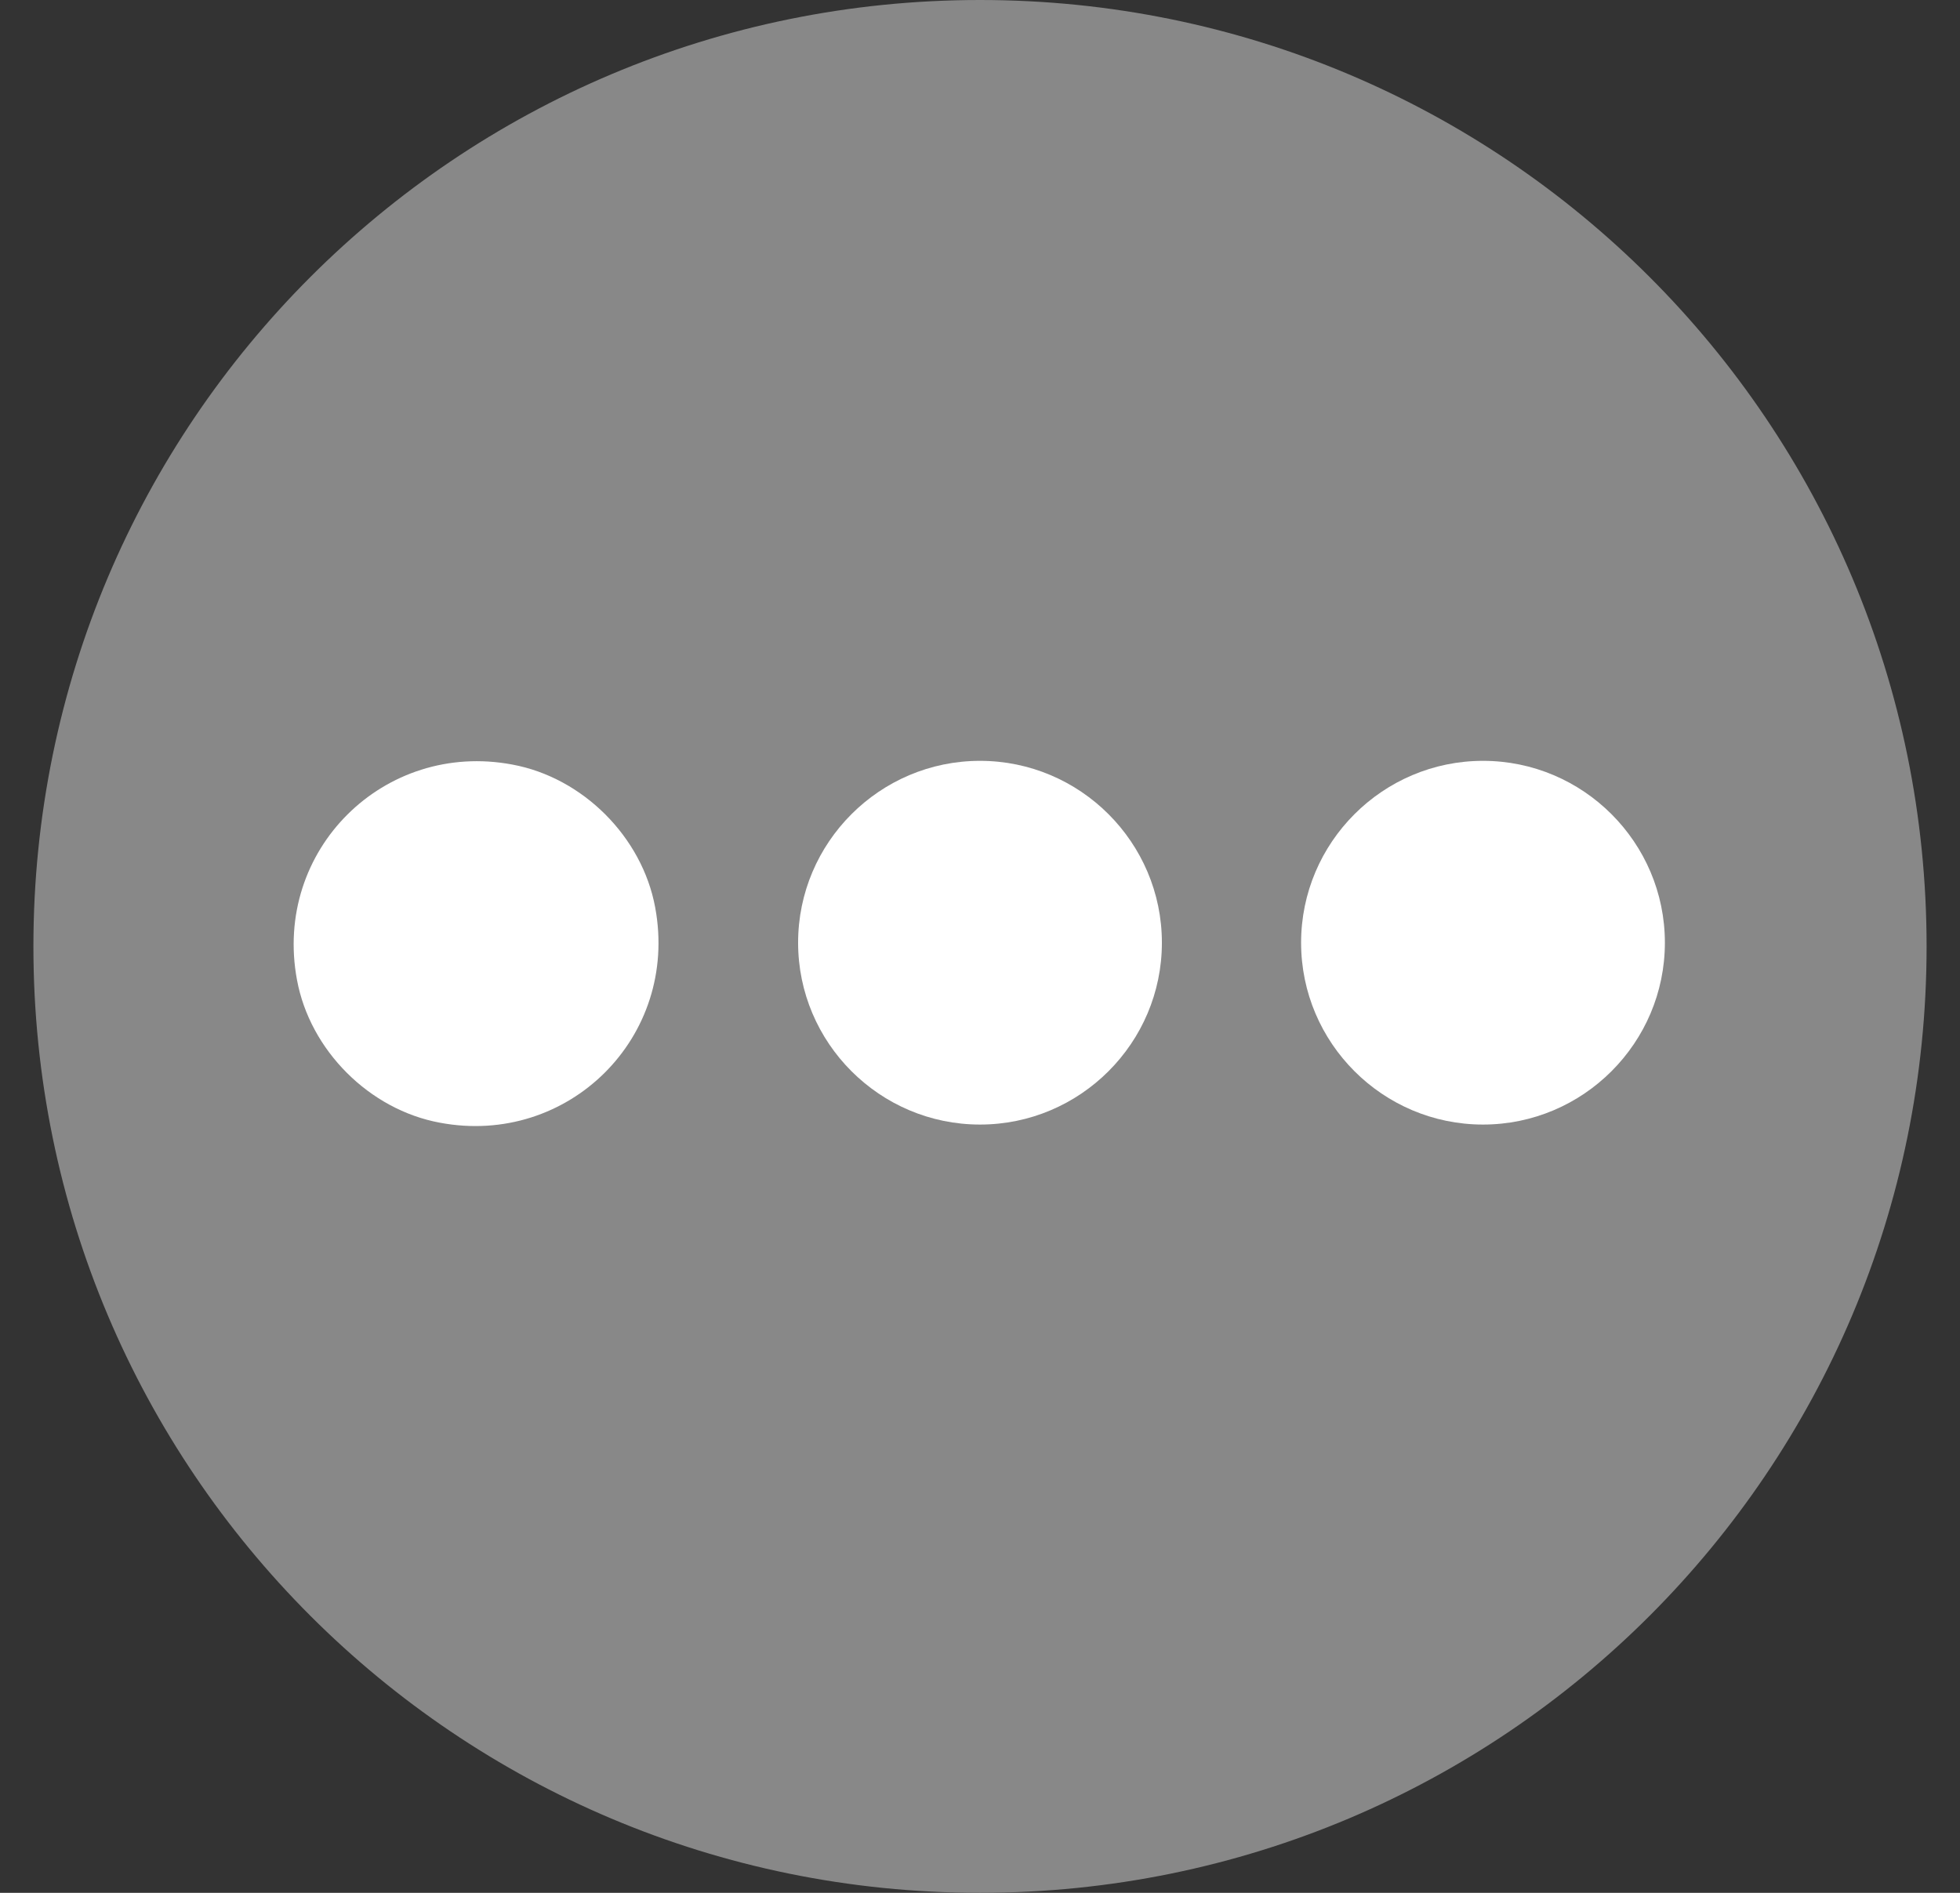 <?xml version="1.0" encoding="UTF-8"?> <svg xmlns="http://www.w3.org/2000/svg" id="_レイヤー_1" version="1.1" viewBox="0 0 105.6 102"><rect x="0" y="0" width="105.6" height="102" fill="#333333" stroke="none"/><defs><style> .st0 { fill: #fff; } .st1 { fill: #888; } </style></defs><path class="st1" d="M103.8,51c0,28.2-22.8,51-51,51S1.8,79.2,1.8,51,24.6,0,52.8,0s51,22.8,51,51"></path><path class="st0" d="M27.6,41.2c-6.9-1.3-12.9,4.6-11.6,11.6.7,3.8,3.9,7,7.7,7.7,6.9,1.3,12.9-4.6,11.6-11.6-.7-3.8-3.9-7-7.7-7.7"></path><path class="st0" d="M52.8,41c-5.4,0-9.8,4.4-9.8,9.8s4.4,9.8,9.8,9.8,9.8-4.4,9.8-9.8-4.4-9.8-9.8-9.8"></path><path class="st0" d="M79.9,41c-5.4,0-9.8,4.4-9.8,9.8s4.4,9.8,9.8,9.8,9.8-4.4,9.8-9.8-4.4-9.8-9.8-9.8"></path></svg> 